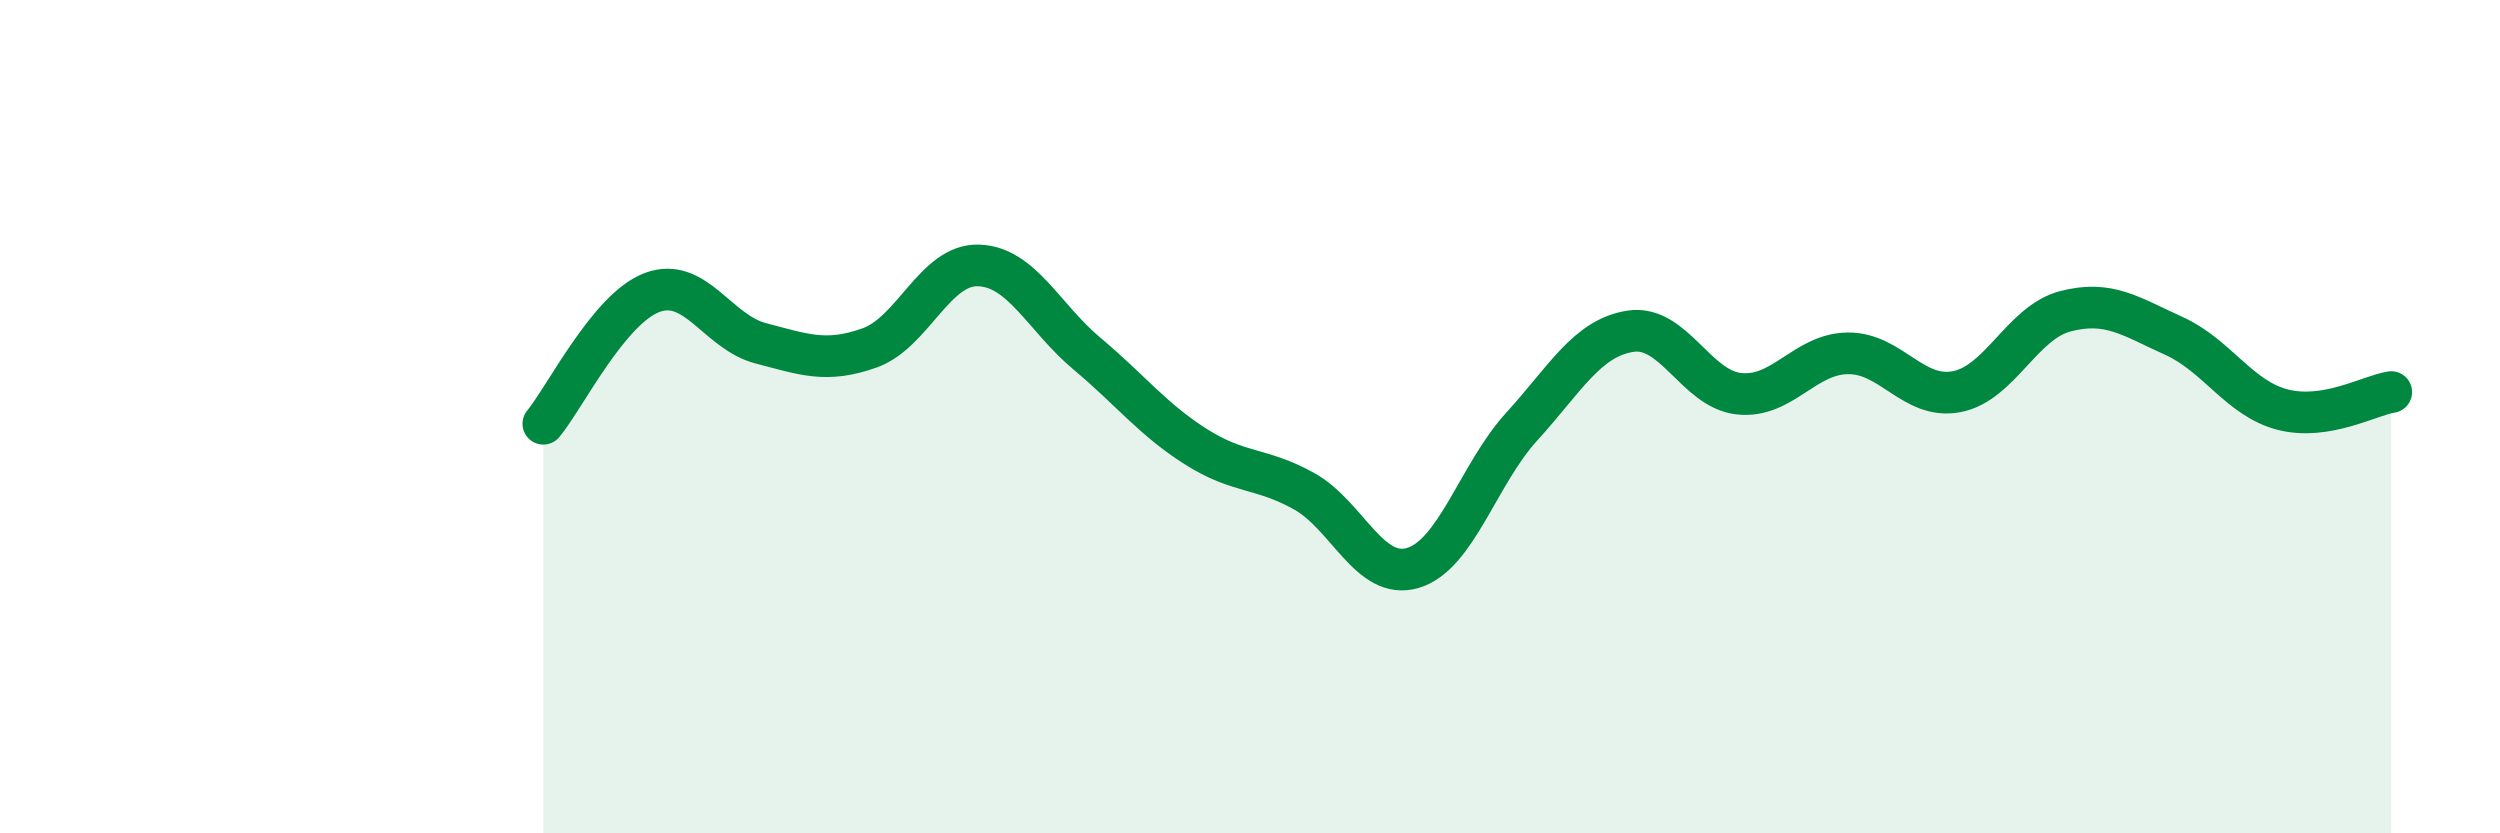 
    <svg width="60" height="20" viewBox="0 0 60 20" xmlns="http://www.w3.org/2000/svg">
      <path
        d="M 13.04,10.17 C 13.56,9.54 14.61,7.41 15.65,7.02 C 16.69,6.63 17.22,7.97 18.26,8.24 C 19.3,8.51 19.83,8.72 20.87,8.35 C 21.91,7.98 22.44,6.34 23.48,6.37 C 24.52,6.4 25.05,7.62 26.09,8.49 C 27.13,9.36 27.66,10.06 28.7,10.72 C 29.74,11.38 30.26,11.21 31.3,11.79 C 32.34,12.37 32.87,13.94 33.91,13.63 C 34.95,13.32 35.48,11.38 36.52,10.24 C 37.56,9.1 38.09,8.11 39.13,7.95 C 40.17,7.79 40.7,9.34 41.74,9.45 C 42.78,9.56 43.31,8.49 44.35,8.48 C 45.39,8.47 45.92,9.6 46.96,9.4 C 48,9.2 48.53,7.74 49.57,7.47 C 50.61,7.2 51.13,7.59 52.17,8.06 C 53.21,8.53 53.74,9.56 54.78,9.83 C 55.82,10.1 56.87,9.49 57.39,9.41L57.39 20L13.04 20Z"
        fill="#008740"
        opacity="0.1"
        stroke-linecap="round"
        stroke-linejoin="round"
      />
      <path
        d="M 13.04,10.17 C 13.56,9.54 14.61,7.41 15.65,7.02 C 16.69,6.63 17.22,7.97 18.26,8.24 C 19.3,8.51 19.83,8.72 20.87,8.35 C 21.91,7.98 22.44,6.34 23.48,6.37 C 24.52,6.4 25.05,7.62 26.09,8.49 C 27.13,9.36 27.66,10.06 28.7,10.72 C 29.74,11.38 30.26,11.21 31.3,11.79 C 32.34,12.37 32.87,13.94 33.91,13.63 C 34.95,13.32 35.48,11.38 36.52,10.24 C 37.56,9.1 38.09,8.11 39.13,7.95 C 40.17,7.79 40.7,9.34 41.74,9.45 C 42.78,9.56 43.31,8.49 44.35,8.48 C 45.39,8.47 45.92,9.6 46.96,9.4 C 48,9.2 48.53,7.74 49.57,7.47 C 50.61,7.2 51.13,7.59 52.17,8.06 C 53.21,8.53 53.74,9.56 54.78,9.83 C 55.82,10.1 56.87,9.49 57.39,9.41"
        stroke="#008740"
        stroke-width="1"
        fill="none"
        stroke-linecap="round"
        stroke-linejoin="round"
      />
    </svg>
  